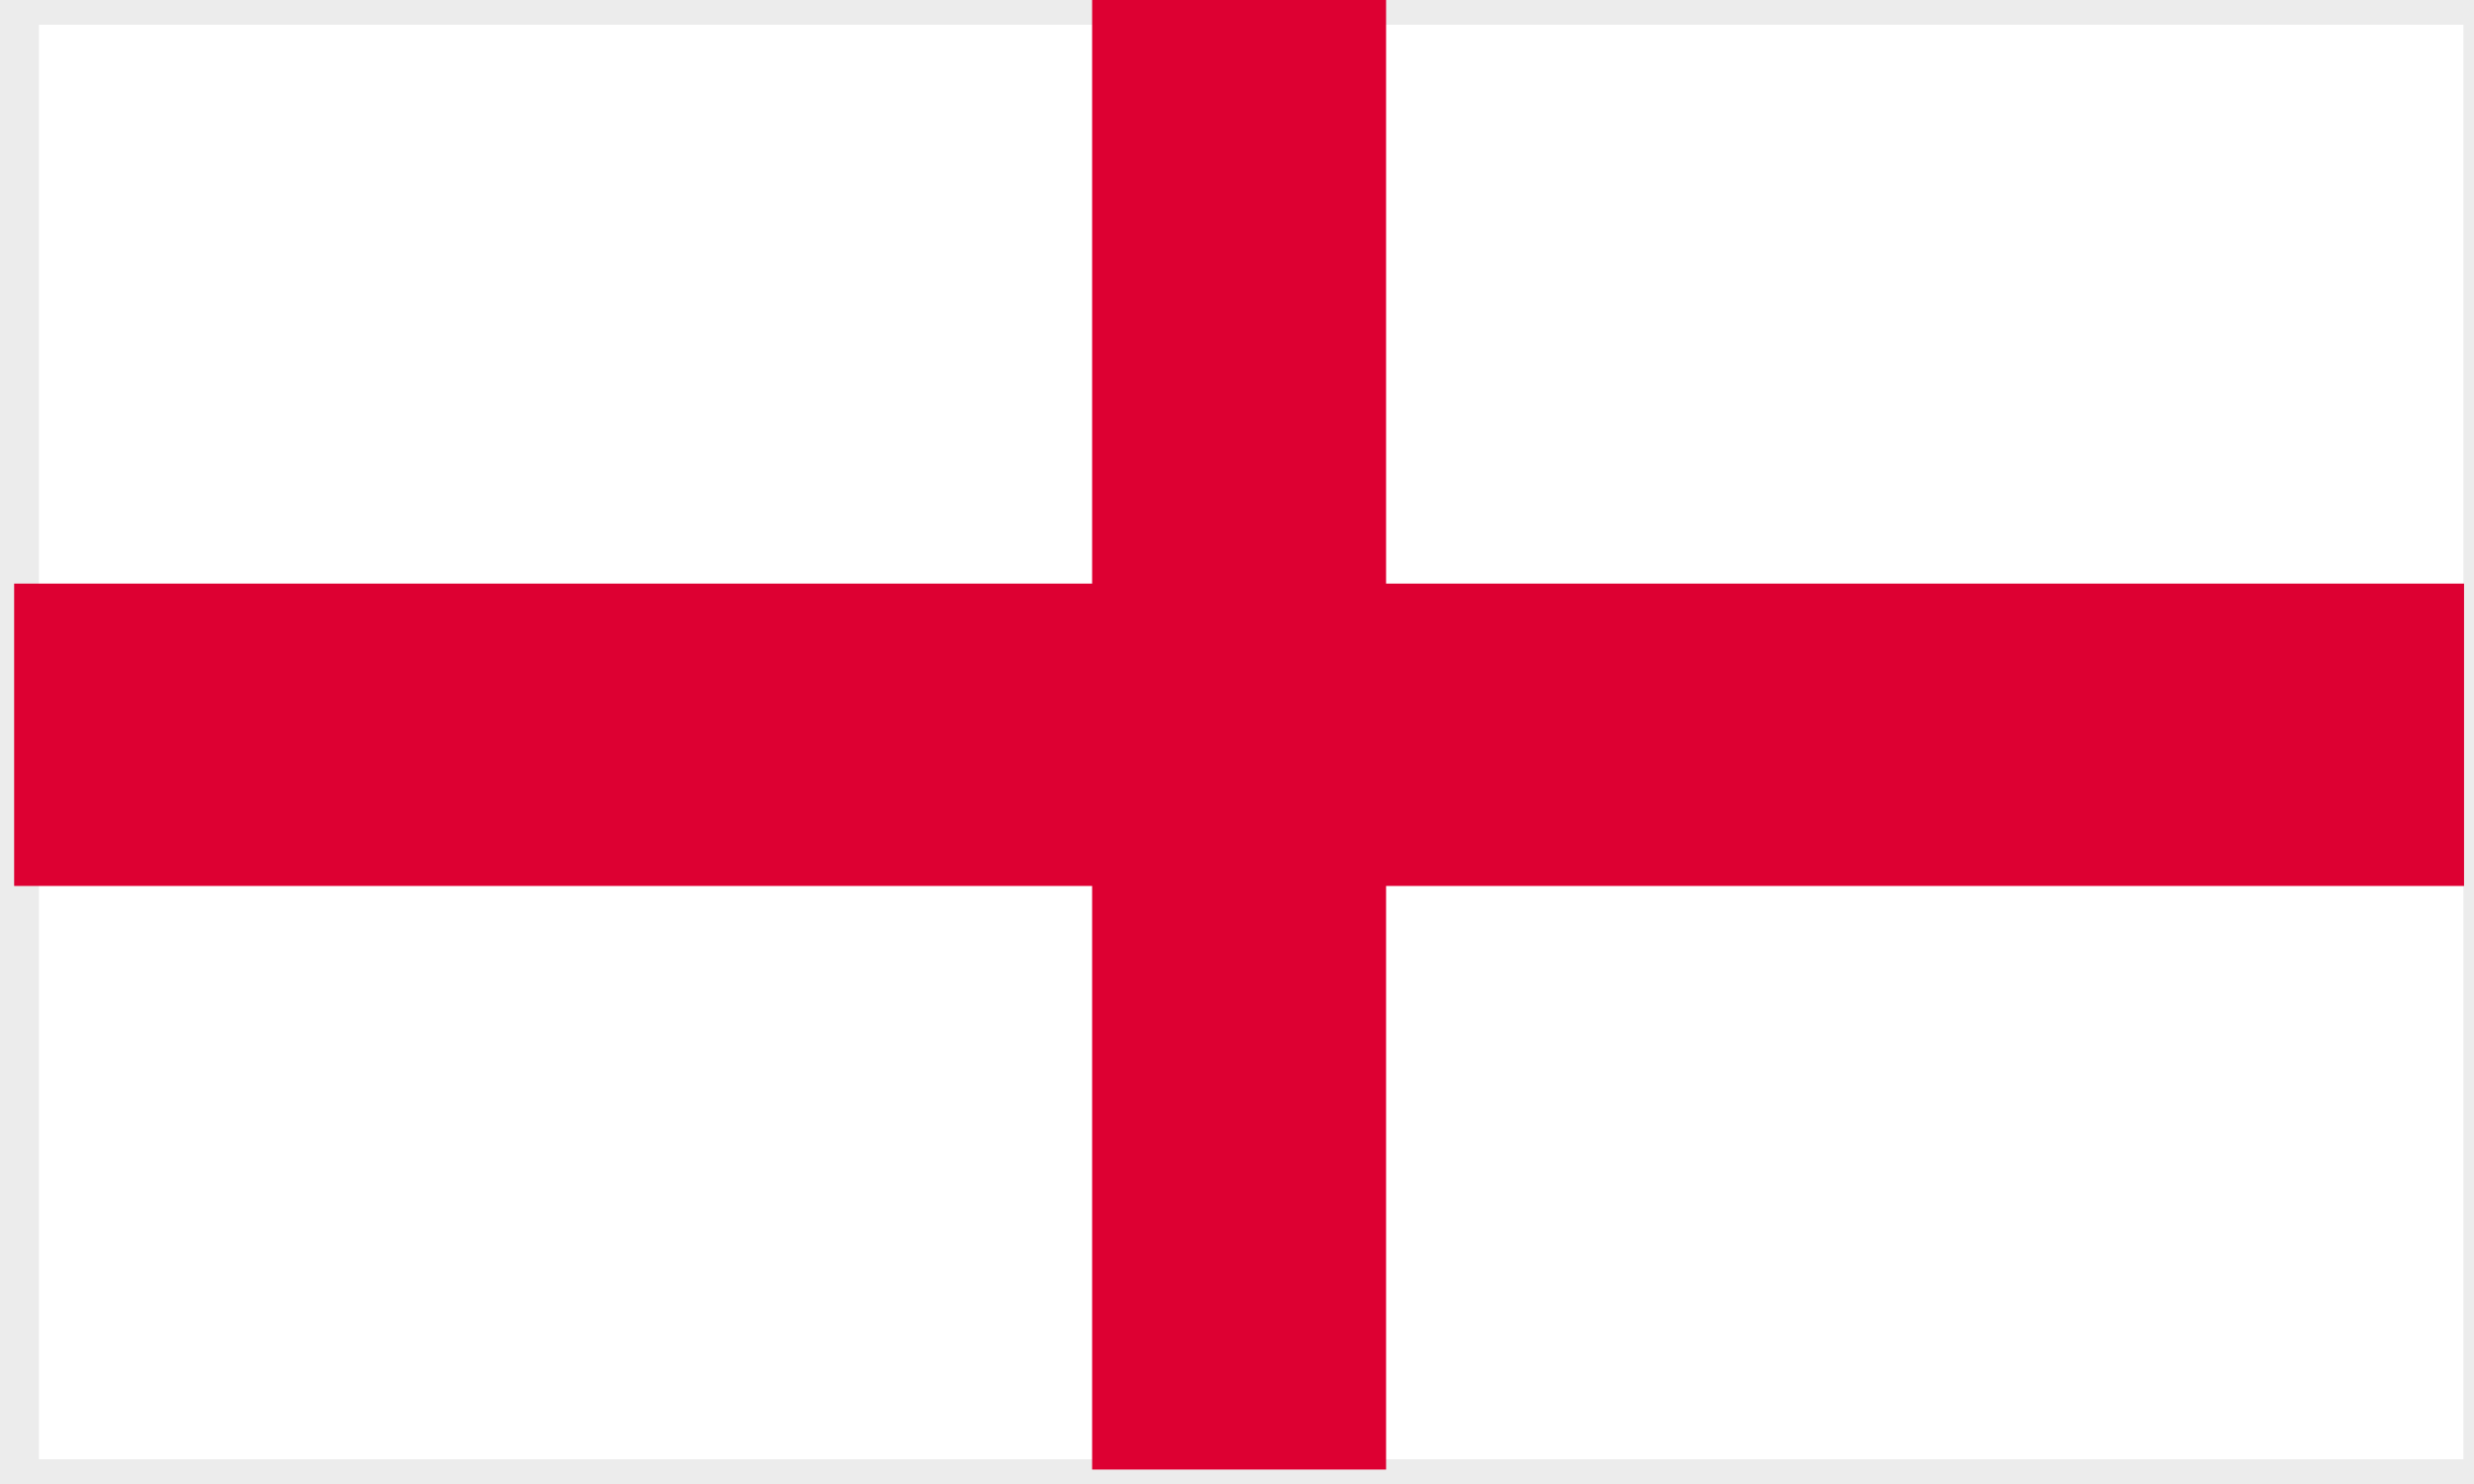 <?xml version="1.0" encoding="UTF-8"?> <svg xmlns="http://www.w3.org/2000/svg" xmlns:xlink="http://www.w3.org/1999/xlink" width="50px" height="30px" viewBox="0 0 50 30"><rect x="0" y="0" width="50" height="30" fill="#333333" stroke="none"/> <!-- Generator: Sketch 47.1 (45422) - http://www.bohemiancoding.com/sketch --> <title>Flags/flag-england</title> <desc>Created with Sketch.</desc> <defs></defs> <g id="Symbols" stroke="none" stroke-width="1" fill="none" fill-rule="evenodd"> <g id="Flags/flag-england"> <g id="Page-1" transform="translate(0.286, 0)"> <polygon id="Fill-1" stroke="#ECECEC" fill="#FFFFFF" points="0 30 50 30 50 0 0 0"></polygon> <polygon id="Fill-2" fill="#DD0032" points="21.786 29.708 27.727 29.708 27.727 0 21.786 0"></polygon> <polygon id="Fill-3" fill="#DD0032" points="0 17.91 49.513 17.91 49.513 11.798 0 11.798"></polygon> </g> </g> </g> </svg> 